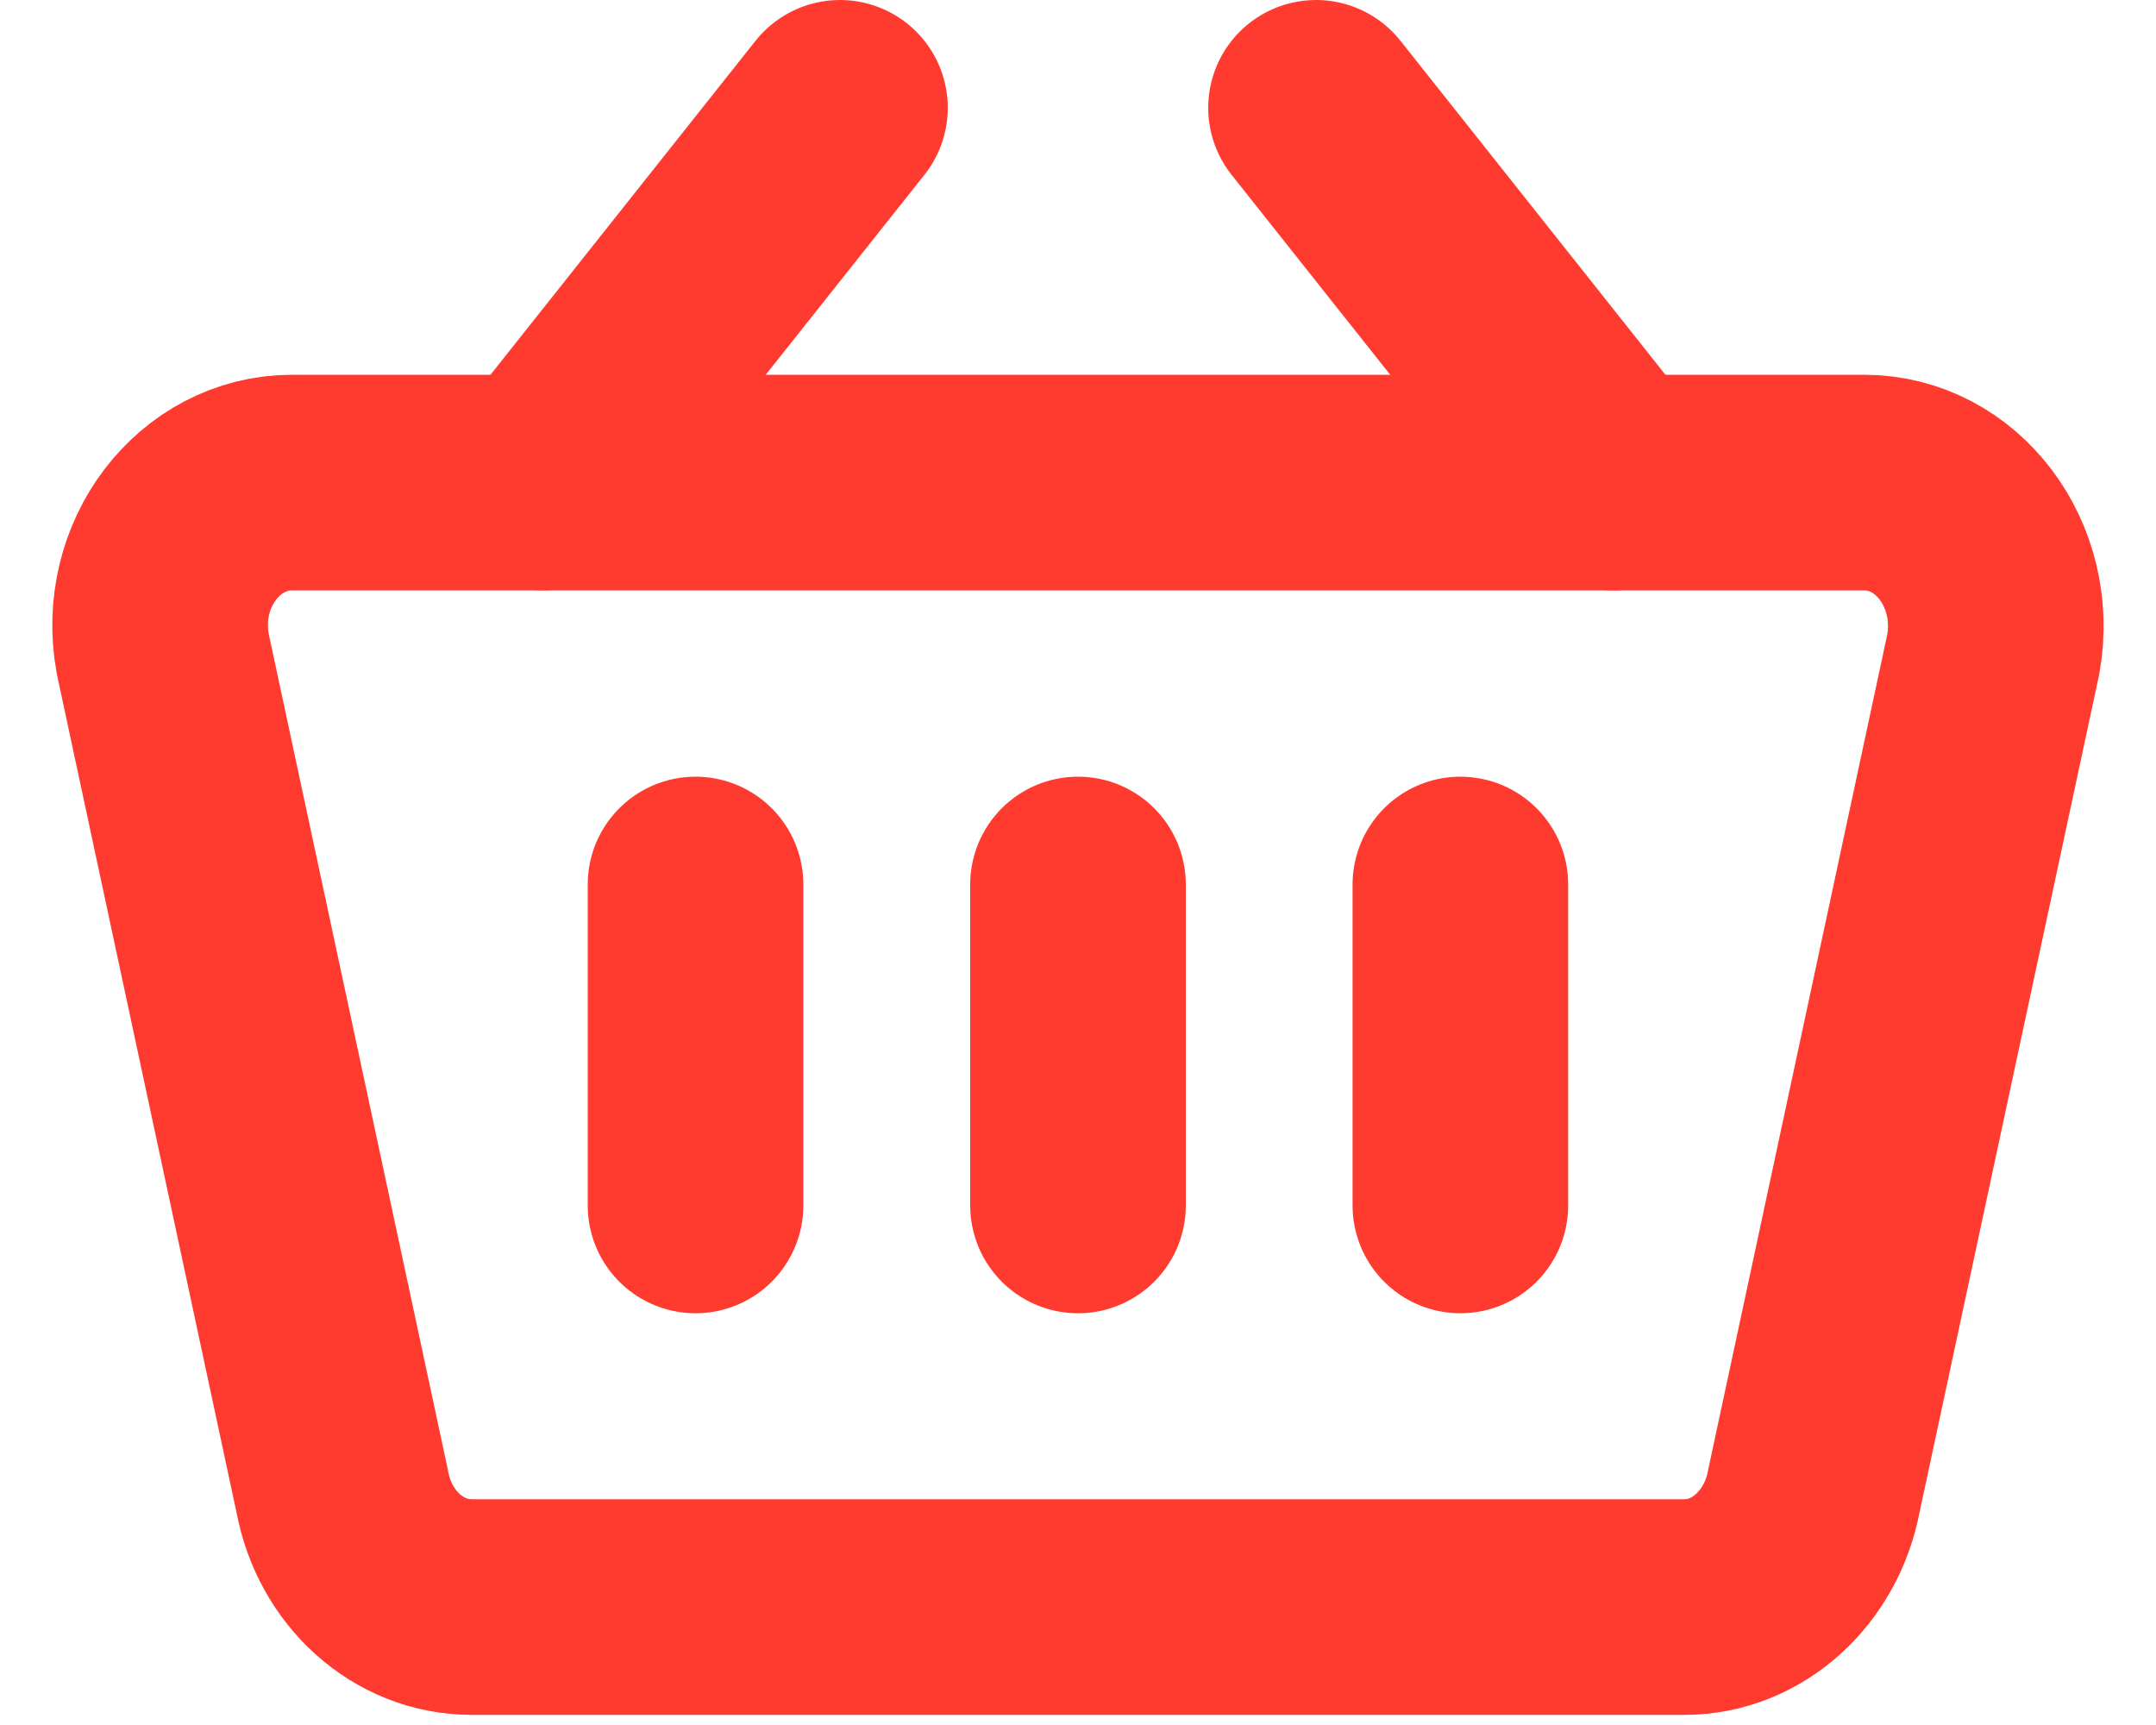<svg width="20" height="16" viewBox="0 0 20 16" fill="none" xmlns="http://www.w3.org/2000/svg">
<g id="Group 5">
<path id="Vector" d="M15.626 14.906H4.375C3.789 14.906 3.289 14.455 3.175 13.834L1.509 6.061C1.359 5.237 1.938 4.476 2.71 4.476H17.291C18.063 4.476 18.635 5.237 18.492 6.061L16.827 13.826C16.712 14.447 16.212 14.906 15.626 14.906Z" stroke="#FF3B30" stroke-width="2" stroke-miterlimit="10"/>
<path id="Vector_2" d="M5.033 4.476L7.792 1" stroke="#FF3B30" stroke-width="2" stroke-miterlimit="10" stroke-linecap="round"/>
<path id="Vector_3" d="M14.966 4.476L12.208 1" stroke="#FF3B30" stroke-width="2" stroke-miterlimit="10" stroke-linecap="round"/>
<path id="Vector_4" d="M13.547 8.204V11.181" stroke="#FF3B30" stroke-width="2" stroke-miterlimit="10" stroke-linecap="round"/>
<path id="Vector_5" d="M10 8.204V11.181" stroke="#FF3B30" stroke-width="2" stroke-miterlimit="10" stroke-linecap="round"/>
<path id="Vector_6" d="M6.452 8.204V11.181" stroke="#FF3B30" stroke-width="2" stroke-miterlimit="10" stroke-linecap="round"/>
</g>
</svg>
